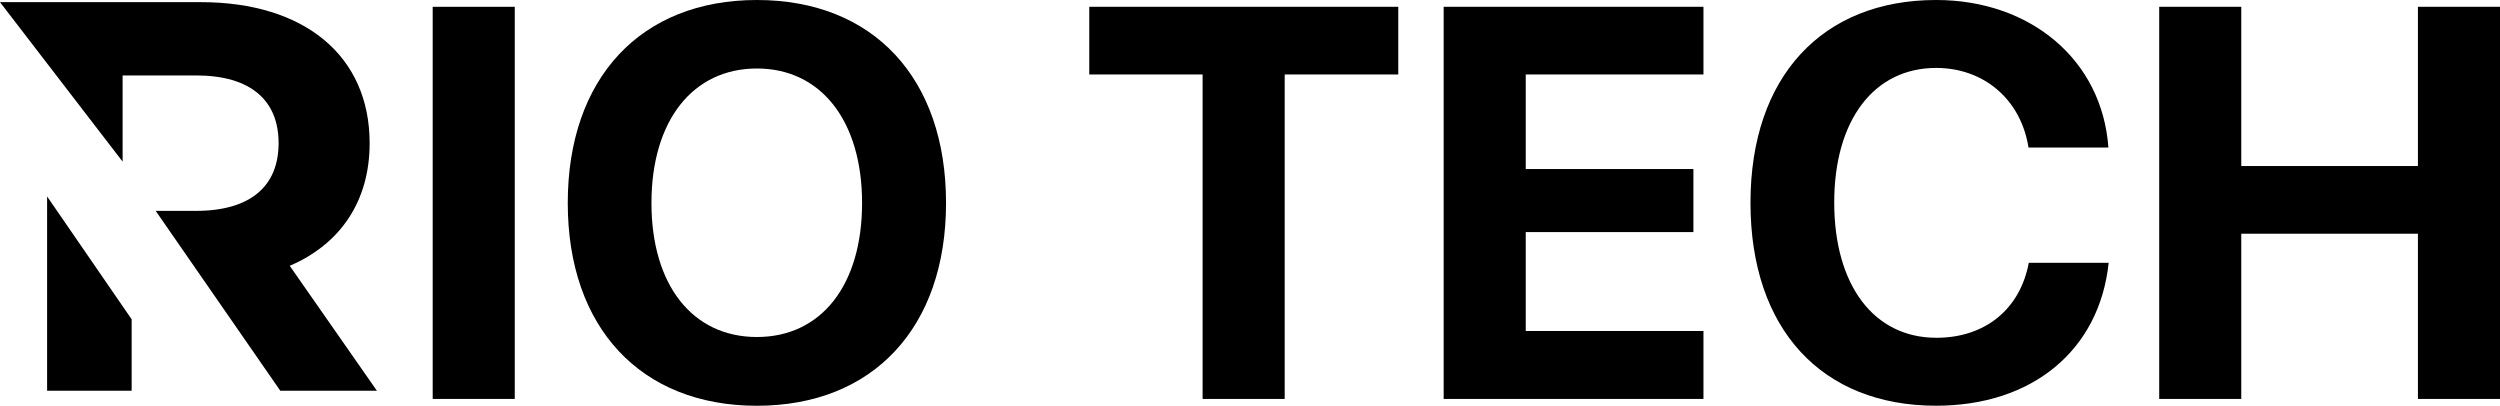 <?xml version="1.0" encoding="UTF-8"?>
<svg xmlns="http://www.w3.org/2000/svg" width="1343.148" height="218" viewBox="0 0 1343.148 218">
  <path d="M116.67,212.518V1.83h44.094V212.518H116.67Z" transform="translate(115.796 1.816)"></path>
  <path d="M356.326,109.07c0,67.008-39.272,108.93-101.618,108.93S153.09,176.1,153.09,109.07,192.223,0,254.708,0,356.326,41.9,356.326,109.07Zm-158.265,0c0,44.094,22.037,71.989,56.647,71.989s56.507-27.9,56.507-71.989S289.178,36.8,254.708,36.8,198.061,64.836,198.061,109.07Z" transform="translate(151.943)"></path>
  <path d="M354.6,212.518V38.193H293.71V1.83H459.726V38.193H398.7V212.518Z" transform="translate(291.509 1.816)"></path>
  <path d="M528.845,212.518H389.27V1.83H528.845V38.193H433.364V89h90.081v33.873H433.364v53.14h95.481Z" transform="translate(386.352 1.816)"></path>
  <path d="M472,108.93C472,41.046,510.694,0,571.725,0c50.669,0,89.2,32.119,92.572,79.282H621.378C617.294,53.439,597.428,36.5,571.745,36.5c-33.295,0-54.754,27.9-54.754,72.268s21.18,72.707,54.894,72.707c26.142,0,44.971-15.322,49.633-40.288h42.919c-4.961,47.023-41.026,76.791-92.711,76.791C510.4,217.98,472,176.954,472,108.91Z" transform="translate(468.462)"></path>
  <path d="M721.207,212.518V123.751H626.3v88.766H582.21V1.83H626.3V87.388h94.9V1.83H765.3V212.518Z" transform="translate(577.846 1.816)"></path>
  <path d="M12.7,52.97V157.357H58.129V118.982Z" transform="translate(12.605 52.573)"></path>
  <path d="M155.635,142.247c27.138-11.636,42.958-34.59,42.958-65.912C198.593,29.511,163.7.58,107.914.58H0L65.872,86.258V39.952h39.372c29.529,0,44.433,13.429,44.433,36.383s-14.9,36.383-44.433,36.383h-21.6l66.948,96.636h51.9l-46.824-67.108Z" transform="translate(0 0.576)"></path>
</svg>
